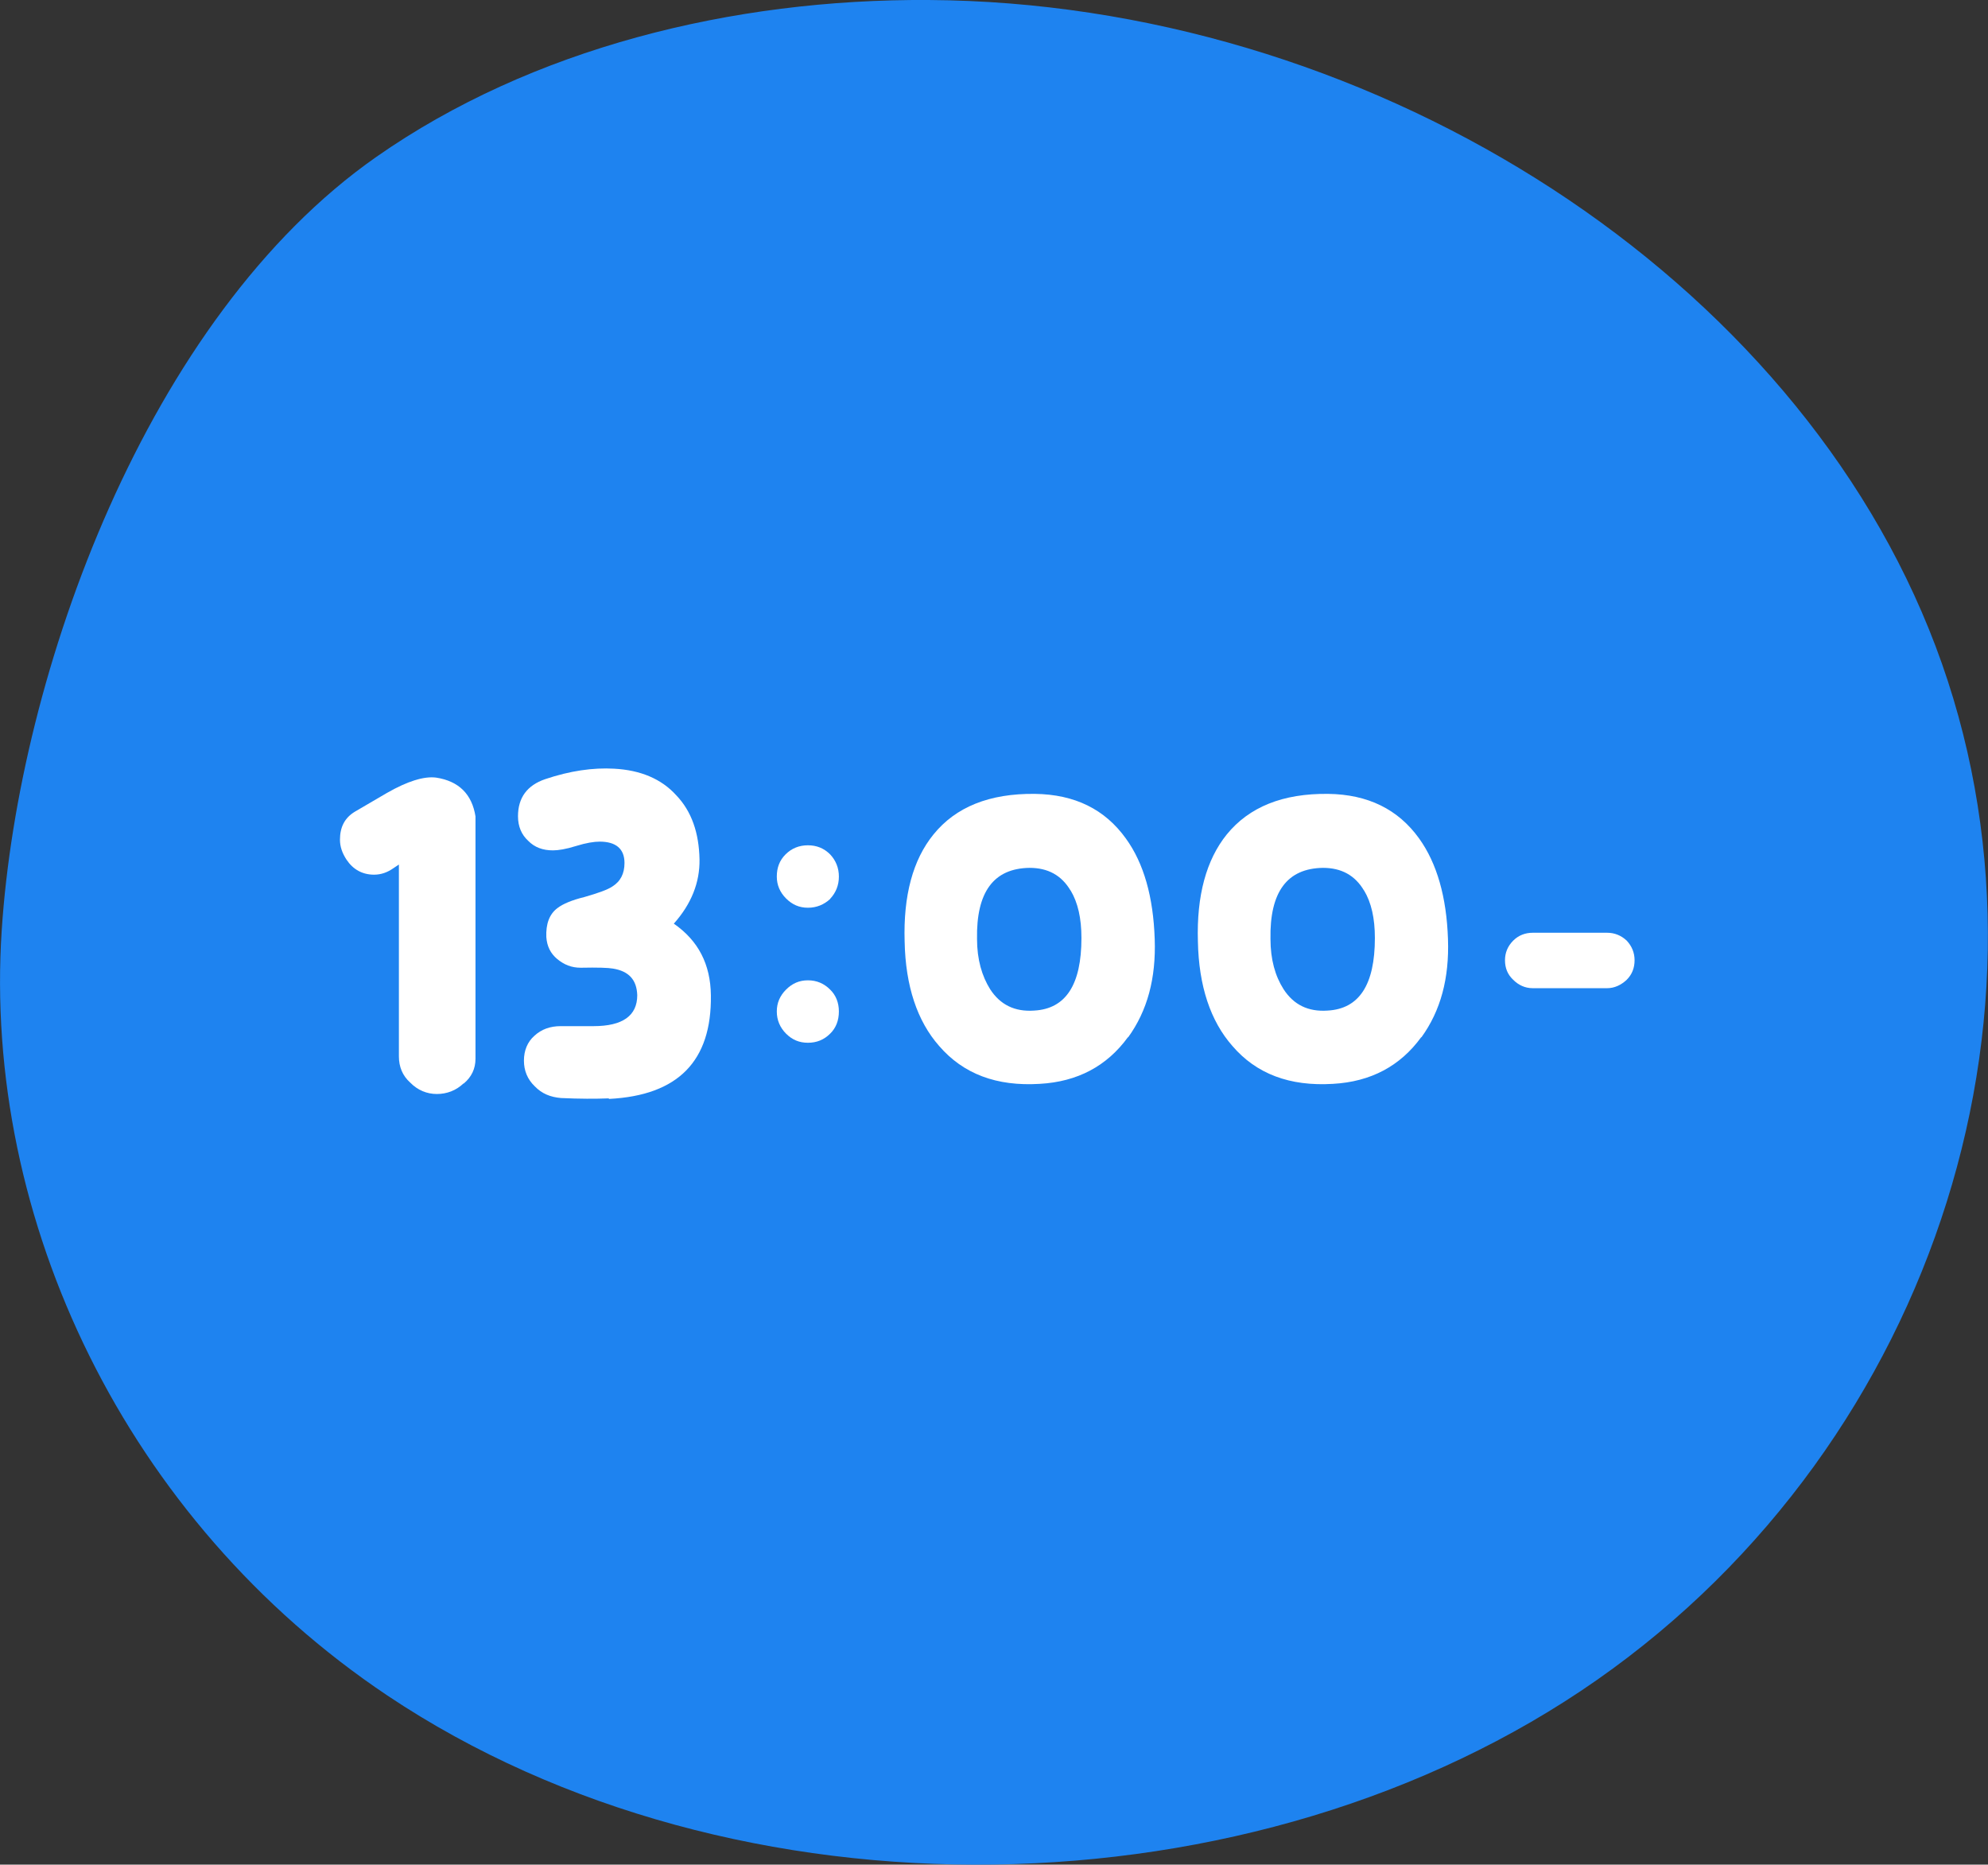 <?xml version="1.0" encoding="UTF-8"?>
<svg id="_レイヤー_2" data-name="レイヤー 2" xmlns="http://www.w3.org/2000/svg" viewBox="0 0 113.68 106.61">
  <rect x="0" y="0" width="113.68" height="106.61" fill="#333333" stroke="none"/>
  <defs>
    <style>
      .cls-1 {
        fill: #fff;
      }

      .cls-2 {
        fill: #1e83f0;
      }
    </style>
  </defs>
  <g id="_レイヤー_3" data-name="レイヤー 3">
    <g>
      <path class="cls-2" d="M22.15,96.94c19.87,13.29,49.62,12.78,69.17-.89,19.55-13.67,27.45-39.16,18.98-60.08C101.84,15.05,77.87.15,53.1,0c-11.25-.07-22.71,2.77-31.58,8.97C8.38,18.16,1.07,38.5.1,53.16c-1.1,16.59,7.12,33.79,22.05,43.78Z"/>
      <g>
        <path class="cls-1" d="M26.5,61.95c-.42.4-.95.6-1.52.6s-1.1-.22-1.52-.65c-.45-.4-.65-.92-.65-1.5v-10.97l-.3.2c-.35.25-.72.38-1.12.38-.67,0-1.2-.3-1.57-.85-.25-.38-.38-.75-.38-1.15,0-.72.27-1.25.85-1.6l1.83-1.07c1.17-.67,2.12-.97,2.82-.88,1.3.2,2.05.95,2.25,2.22v13.85c0,.58-.23,1.05-.67,1.42Z"/>
        <path class="cls-1" d="M34.8,62.8c-.75.03-1.65.03-2.72-.02-.6-.05-1.1-.25-1.5-.67-.42-.4-.62-.9-.62-1.47s.2-1.07.6-1.42c.4-.37.9-.55,1.5-.55h1.88c1.67,0,2.5-.6,2.5-1.77-.03-.88-.48-1.37-1.38-1.52-.28-.05-.88-.07-1.85-.05-.53,0-.95-.17-1.35-.5-.38-.32-.58-.72-.62-1.25-.03-.75.17-1.32.65-1.67.3-.23.82-.45,1.52-.62.8-.23,1.33-.42,1.6-.6.48-.3.7-.75.7-1.35,0-.82-.5-1.22-1.42-1.22-.32,0-.77.07-1.35.25-.57.18-1.02.25-1.32.25-.58,0-1.05-.17-1.42-.55-.38-.35-.58-.82-.58-1.4,0-1.07.53-1.77,1.55-2.12,1.42-.48,2.75-.67,3.95-.6,1.5.08,2.7.58,3.55,1.52.88.92,1.3,2.15,1.33,3.67.02,1.32-.47,2.55-1.47,3.67,1.4.97,2.1,2.32,2.12,4.1.05,3.75-1.87,5.72-5.82,5.92Z"/>
        <path class="cls-1" d="M47.47,51.4c-.35.32-.77.5-1.27.5s-.9-.18-1.25-.53c-.35-.35-.53-.77-.53-1.25,0-.5.15-.92.5-1.27.35-.35.78-.52,1.28-.52s.92.17,1.27.52c.33.35.5.78.5,1.27s-.17.92-.5,1.27ZM47.47,59.1c-.35.35-.77.52-1.27.52s-.9-.17-1.25-.52c-.35-.35-.53-.78-.53-1.27s.18-.9.53-1.25c.35-.35.75-.53,1.25-.53s.92.18,1.27.53c.33.32.5.75.5,1.25,0,.52-.17.95-.5,1.27Z"/>
        <path class="cls-1" d="M64.5,59.3c-1.2,1.65-2.88,2.55-5.05,2.67-2.47.15-4.37-.57-5.75-2.17-1.25-1.42-1.92-3.42-1.97-5.97-.08-2.62.47-4.67,1.65-6.12,1.27-1.57,3.2-2.35,5.8-2.32,2.28.03,4,.88,5.2,2.55,1.03,1.42,1.57,3.35,1.65,5.75.08,2.25-.42,4.1-1.52,5.62ZM61.22,50.92c-.52-.88-1.3-1.3-2.35-1.3-2.05.03-3.05,1.38-3,4.07,0,1.17.28,2.12.75,2.87.57.88,1.4,1.3,2.52,1.22,1.8-.1,2.7-1.47,2.7-4.15,0-1.12-.2-2.02-.62-2.72Z"/>
        <path class="cls-1" d="M81.27,59.3c-1.2,1.65-2.88,2.55-5.05,2.67-2.47.15-4.38-.57-5.75-2.17-1.25-1.42-1.92-3.42-1.97-5.97-.08-2.62.48-4.67,1.65-6.12,1.28-1.57,3.2-2.35,5.8-2.32,2.27.03,4,.88,5.2,2.55,1.02,1.42,1.57,3.35,1.65,5.75.08,2.25-.42,4.1-1.52,5.62ZM78,50.92c-.52-.88-1.3-1.3-2.35-1.3-2.05.03-3.05,1.38-3,4.07,0,1.17.27,2.12.75,2.87.57.88,1.4,1.3,2.52,1.22,1.8-.1,2.7-1.47,2.7-4.15,0-1.12-.2-2.02-.62-2.72Z"/>
        <path class="cls-1" d="M93.02,56.02c-.32.3-.7.48-1.12.48h-4.25c-.45,0-.82-.18-1.12-.48-.32-.3-.47-.67-.47-1.12,0-.42.15-.8.47-1.12.3-.3.68-.45,1.12-.45h4.25c.42,0,.8.15,1.12.45.3.32.45.7.45,1.12,0,.45-.15.82-.45,1.12Z"/>
      </g>
    </g>
  </g>
</svg>